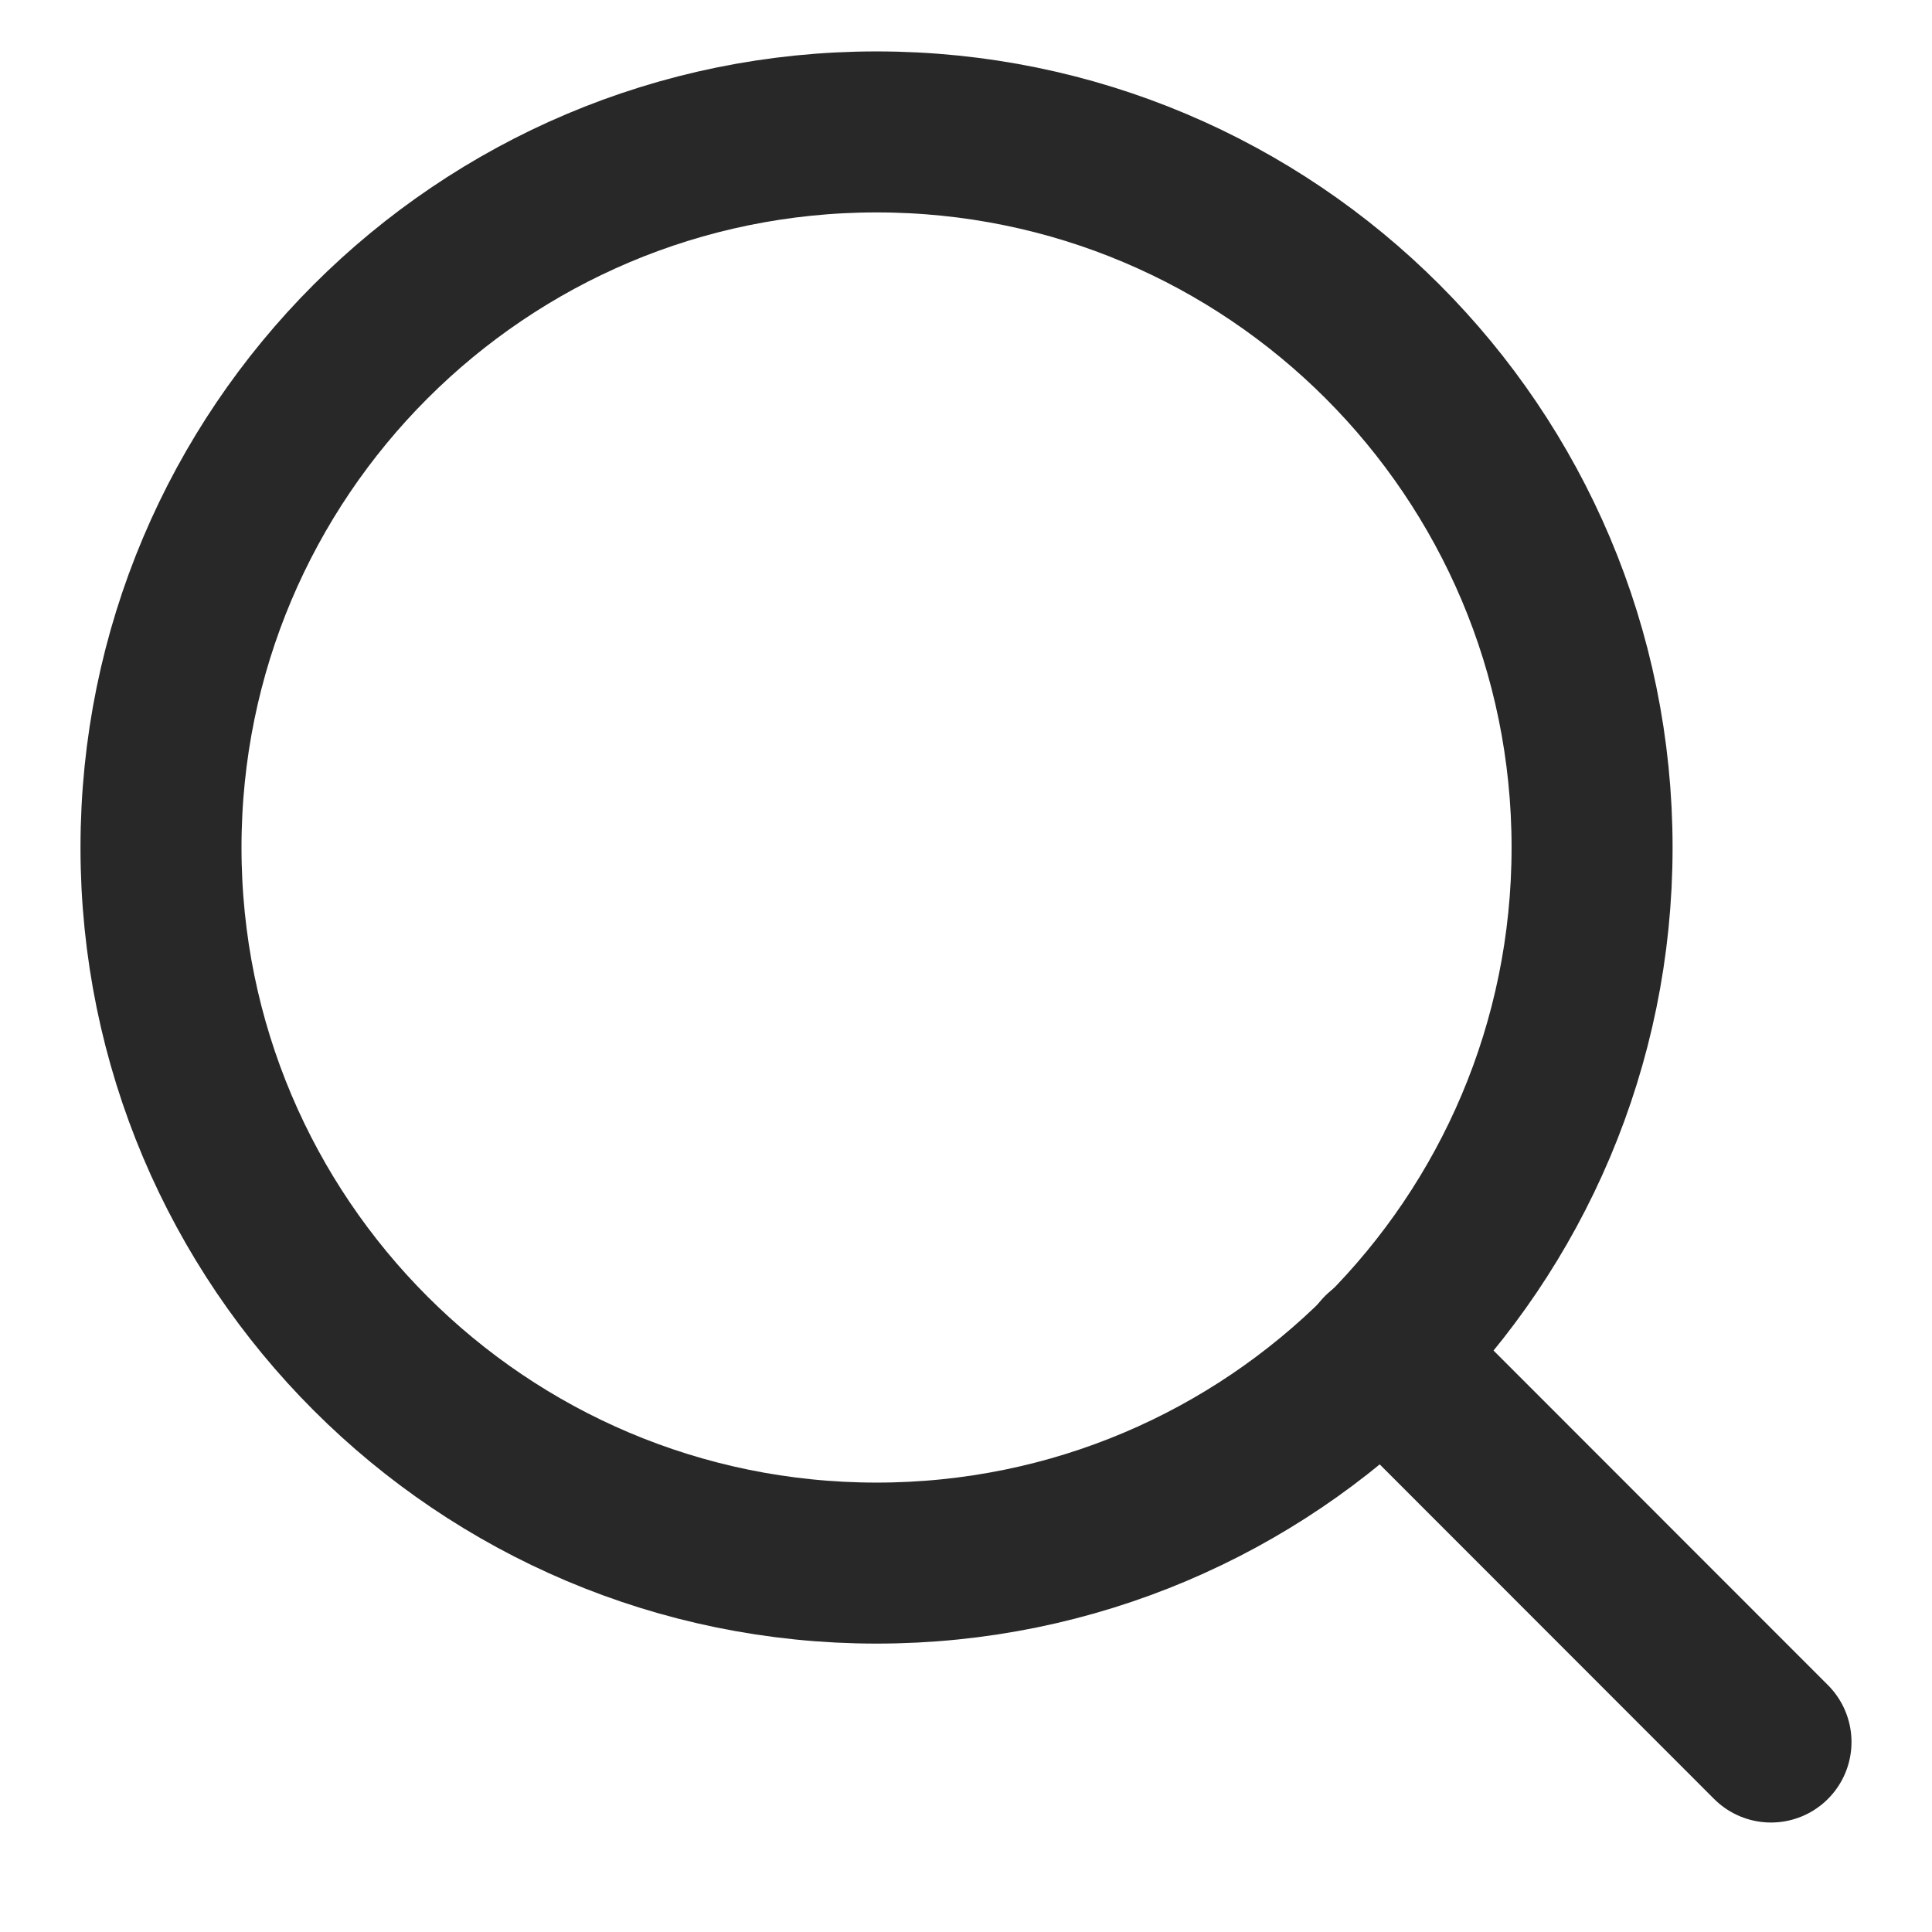 <svg width="18" height="18" viewBox="0 0 18 18" fill="none" xmlns="http://www.w3.org/2000/svg">
<path d="M8.167 14.563C11.849 14.563 14.833 11.578 14.833 7.896C14.833 4.214 11.849 1.229 8.167 1.229C4.485 1.229 1.5 4.214 1.5 7.896C1.5 11.578 4.485 14.563 8.167 14.563Z" stroke="#282828" stroke-width="1.5" stroke-linecap="round" stroke-linejoin="round"/>
<path d="M16.5 16.23L12.876 12.604" stroke="#282828" stroke-width="1.5" stroke-linecap="round" stroke-linejoin="round"/>
</svg>
